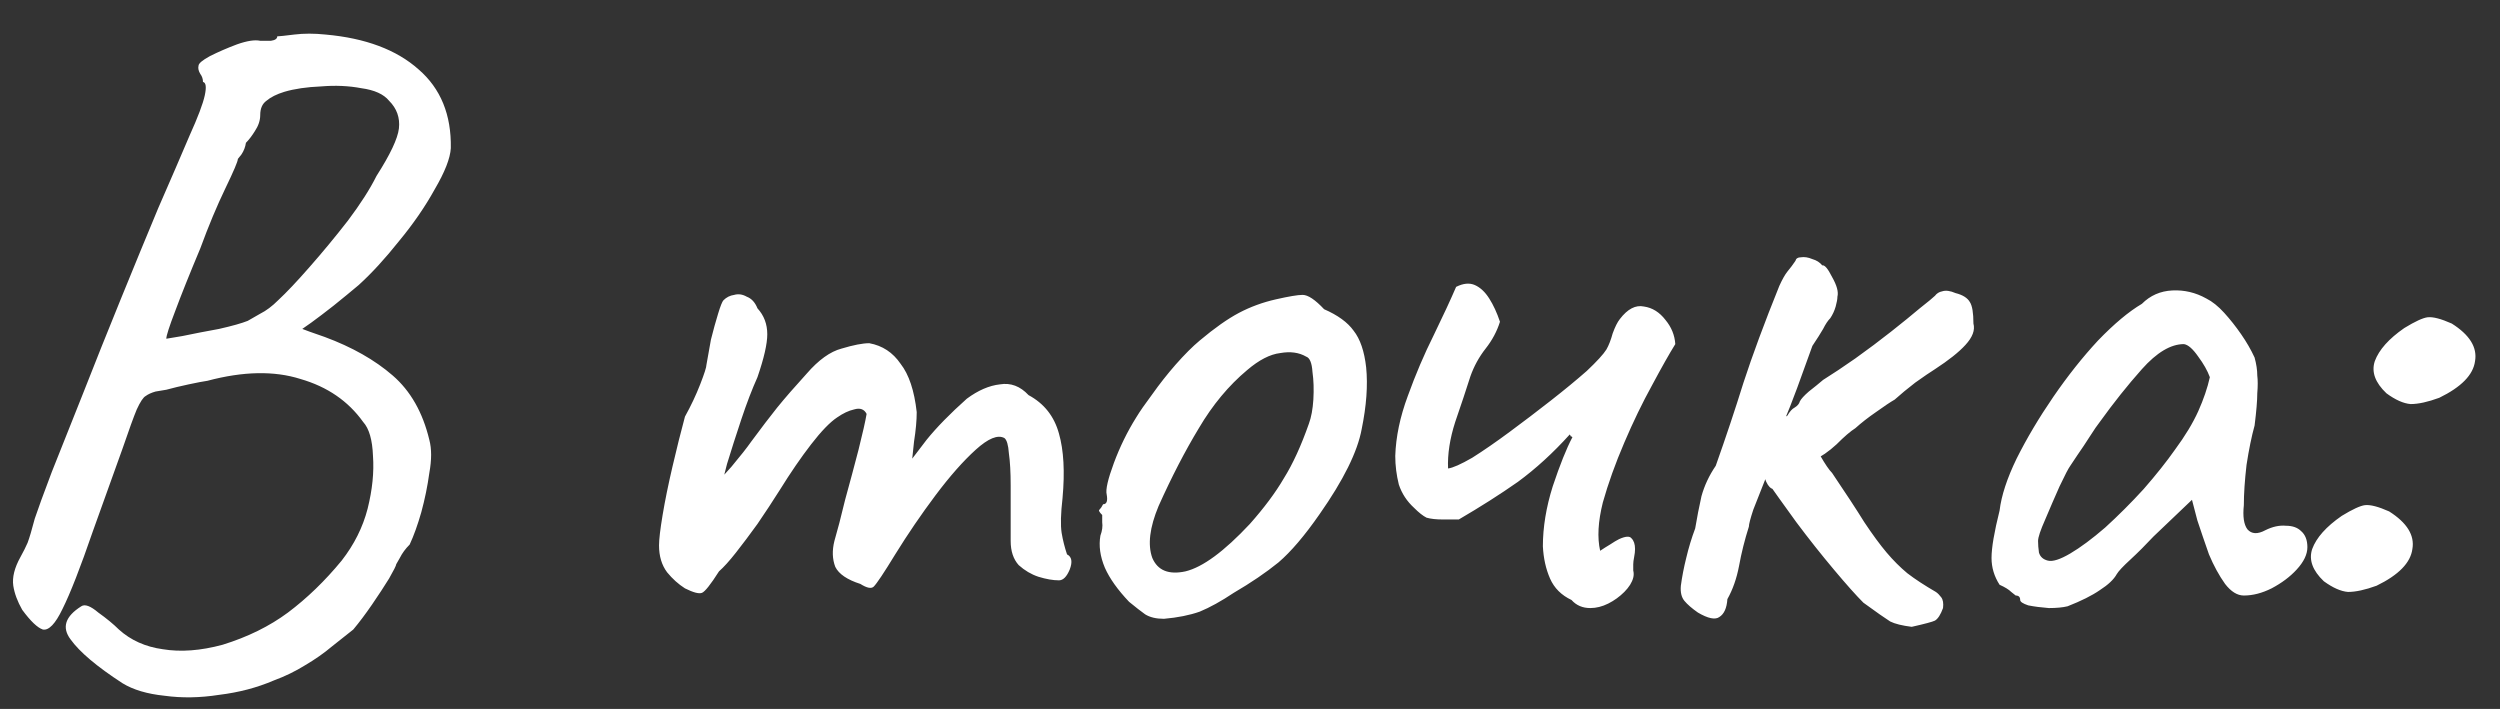 <?xml version="1.0" encoding="UTF-8"?> <svg xmlns="http://www.w3.org/2000/svg" width="67" height="19" viewBox="0 0 67 19" fill="none"><rect x="0" y="0" width="67" height="19" fill="#333333" stroke="none"/><path d="M3.282 18.31C2.594 17.863 2.131 17.471 1.891 17.135C1.651 16.816 1.747 16.52 2.179 16.248C2.274 16.184 2.426 16.24 2.634 16.416C2.858 16.576 3.042 16.728 3.186 16.871C3.505 17.159 3.897 17.335 4.361 17.399C4.84 17.479 5.376 17.439 5.967 17.279C6.639 17.071 7.222 16.784 7.718 16.416C8.229 16.032 8.709 15.569 9.156 15.025C9.492 14.594 9.724 14.13 9.852 13.634C9.98 13.123 10.027 12.651 9.996 12.22C9.98 11.788 9.892 11.484 9.732 11.308C9.332 10.749 8.773 10.365 8.053 10.157C7.35 9.934 6.519 9.95 5.56 10.205C5.448 10.221 5.28 10.253 5.056 10.301C4.832 10.349 4.632 10.397 4.457 10.445C4.281 10.477 4.185 10.493 4.169 10.493C4.057 10.525 3.969 10.565 3.905 10.613C3.841 10.645 3.761 10.765 3.665 10.973C3.585 11.165 3.457 11.516 3.282 12.028C3.106 12.523 2.842 13.259 2.49 14.234C2.155 15.209 1.883 15.904 1.675 16.32C1.483 16.72 1.307 16.903 1.147 16.871C1.004 16.823 0.82 16.648 0.596 16.344C0.468 16.12 0.388 15.904 0.356 15.697C0.324 15.473 0.388 15.217 0.548 14.929C0.628 14.785 0.692 14.657 0.74 14.546C0.788 14.418 0.852 14.202 0.932 13.898C1.012 13.658 1.163 13.243 1.387 12.651C1.627 12.044 1.907 11.34 2.227 10.541C2.546 9.726 2.882 8.887 3.234 8.023C3.585 7.16 3.921 6.345 4.241 5.577C4.576 4.81 4.856 4.163 5.08 3.635C5.304 3.14 5.44 2.78 5.488 2.556C5.536 2.332 5.52 2.212 5.44 2.196C5.44 2.117 5.416 2.045 5.368 1.981C5.32 1.901 5.304 1.829 5.32 1.765C5.32 1.701 5.424 1.613 5.631 1.501C5.855 1.389 6.095 1.285 6.351 1.189C6.623 1.093 6.83 1.062 6.974 1.093C7.054 1.093 7.15 1.093 7.262 1.093C7.374 1.077 7.43 1.038 7.43 0.974C7.478 0.974 7.63 0.958 7.885 0.926C8.141 0.894 8.421 0.894 8.725 0.926C9.796 1.022 10.627 1.333 11.219 1.861C11.81 2.372 12.098 3.076 12.082 3.971C12.066 4.243 11.922 4.61 11.65 5.074C11.394 5.538 11.075 6.001 10.691 6.465C10.323 6.928 9.964 7.32 9.612 7.64C9.404 7.815 9.18 7.999 8.941 8.191C8.717 8.367 8.517 8.519 8.341 8.647C8.181 8.759 8.101 8.815 8.101 8.815C8.101 8.815 8.165 8.839 8.293 8.887C8.421 8.934 8.557 8.982 8.701 9.03C9.436 9.302 10.043 9.646 10.523 10.062C11.003 10.477 11.33 11.053 11.506 11.788C11.57 12.028 11.57 12.323 11.506 12.675C11.458 13.027 11.386 13.379 11.29 13.73C11.194 14.066 11.091 14.354 10.979 14.594C10.867 14.705 10.779 14.825 10.715 14.953C10.651 15.065 10.619 15.121 10.619 15.121C10.619 15.153 10.555 15.281 10.427 15.505C10.299 15.713 10.147 15.944 9.972 16.2C9.796 16.456 9.628 16.68 9.468 16.871C9.308 16.999 9.116 17.151 8.893 17.327C8.685 17.503 8.445 17.671 8.173 17.831C7.917 17.99 7.638 18.126 7.334 18.238C6.886 18.43 6.399 18.558 5.871 18.622C5.36 18.702 4.872 18.71 4.409 18.646C3.945 18.598 3.569 18.486 3.282 18.31ZM4.457 9.078C4.457 9.078 4.6 9.054 4.888 9.006C5.192 8.942 5.52 8.879 5.871 8.815C6.223 8.735 6.479 8.663 6.639 8.599C6.718 8.551 6.83 8.487 6.974 8.407C7.134 8.327 7.294 8.207 7.454 8.047C7.678 7.839 7.957 7.544 8.293 7.16C8.645 6.76 8.988 6.345 9.324 5.913C9.66 5.466 9.916 5.066 10.091 4.714C10.459 4.139 10.659 3.715 10.691 3.443C10.723 3.156 10.635 2.908 10.427 2.7C10.283 2.524 10.036 2.412 9.684 2.364C9.348 2.3 8.988 2.284 8.605 2.316C8.221 2.332 7.893 2.38 7.622 2.46C7.414 2.524 7.254 2.604 7.142 2.7C7.03 2.78 6.974 2.908 6.974 3.084C6.974 3.228 6.926 3.371 6.83 3.515C6.75 3.643 6.671 3.747 6.591 3.827C6.575 3.939 6.535 4.043 6.471 4.139C6.407 4.219 6.375 4.259 6.375 4.259C6.375 4.323 6.263 4.586 6.039 5.05C5.815 5.514 5.591 6.049 5.368 6.657C5.08 7.344 4.856 7.903 4.696 8.335C4.536 8.751 4.457 8.998 4.457 9.078ZM18.357 15.768C18.181 15.656 18.022 15.513 17.878 15.337C17.734 15.145 17.662 14.905 17.662 14.617C17.662 14.458 17.694 14.186 17.758 13.802C17.822 13.418 17.91 12.987 18.022 12.507C18.134 12.028 18.245 11.58 18.357 11.165C18.517 10.877 18.653 10.589 18.765 10.301C18.877 10.014 18.933 9.838 18.933 9.774C18.965 9.582 19.005 9.358 19.053 9.102C19.117 8.847 19.181 8.615 19.245 8.407C19.308 8.199 19.357 8.079 19.389 8.047C19.468 7.967 19.564 7.919 19.676 7.903C19.788 7.871 19.9 7.887 20.012 7.951C20.14 7.999 20.236 8.103 20.3 8.263C20.476 8.455 20.563 8.687 20.563 8.958C20.563 9.214 20.476 9.598 20.3 10.109C20.156 10.429 20.012 10.805 19.868 11.236C19.724 11.668 19.596 12.068 19.484 12.435C19.389 12.787 19.332 13.027 19.317 13.155L18.837 13.299C19.109 13.043 19.364 12.779 19.604 12.507C19.844 12.22 20.02 11.996 20.132 11.836C20.404 11.468 20.635 11.165 20.827 10.925C21.035 10.669 21.299 10.365 21.619 10.014C21.938 9.646 22.25 9.422 22.554 9.342C22.873 9.246 23.121 9.198 23.297 9.198C23.649 9.262 23.928 9.446 24.136 9.75C24.36 10.037 24.504 10.469 24.568 11.045C24.568 11.268 24.544 11.532 24.496 11.836C24.464 12.14 24.448 12.291 24.448 12.291C24.448 12.291 24.576 12.124 24.832 11.788C25.103 11.452 25.463 11.085 25.911 10.685C26.214 10.461 26.51 10.333 26.798 10.301C27.086 10.253 27.341 10.349 27.565 10.589C27.981 10.813 28.253 11.156 28.38 11.62C28.508 12.068 28.54 12.643 28.476 13.347C28.428 13.762 28.42 14.074 28.452 14.282C28.484 14.474 28.532 14.665 28.596 14.857C28.724 14.921 28.748 15.057 28.668 15.265C28.588 15.457 28.492 15.553 28.38 15.553C28.221 15.553 28.037 15.521 27.829 15.457C27.637 15.393 27.461 15.289 27.301 15.145C27.157 14.985 27.086 14.769 27.086 14.498V13.011C27.086 12.659 27.07 12.371 27.038 12.148C27.022 11.924 26.982 11.788 26.918 11.74C26.742 11.644 26.486 11.748 26.15 12.052C25.815 12.355 25.455 12.763 25.071 13.275C24.688 13.786 24.328 14.314 23.992 14.857C23.689 15.353 23.497 15.64 23.417 15.72C23.353 15.784 23.233 15.76 23.057 15.649C22.706 15.537 22.482 15.385 22.386 15.193C22.306 14.985 22.298 14.753 22.362 14.498C22.442 14.226 22.538 13.858 22.649 13.395C22.777 12.931 22.897 12.483 23.009 12.052C23.121 11.604 23.193 11.284 23.225 11.093C23.161 10.965 23.049 10.925 22.889 10.973C22.745 11.005 22.594 11.077 22.434 11.188C22.242 11.316 22.01 11.556 21.738 11.908C21.467 12.259 21.187 12.667 20.899 13.131C20.707 13.434 20.508 13.738 20.3 14.042C20.092 14.33 19.9 14.585 19.724 14.809C19.548 15.033 19.396 15.201 19.269 15.313C19.045 15.665 18.893 15.856 18.813 15.888C18.733 15.92 18.581 15.88 18.357 15.768ZM31.194 16.584C30.986 16.584 30.818 16.544 30.69 16.464C30.578 16.384 30.434 16.272 30.259 16.128C29.955 15.808 29.739 15.505 29.611 15.217C29.483 14.913 29.443 14.625 29.491 14.354C29.539 14.226 29.555 14.106 29.539 13.994C29.539 13.866 29.539 13.802 29.539 13.802C29.459 13.722 29.435 13.674 29.467 13.658C29.499 13.626 29.531 13.578 29.563 13.514C29.659 13.514 29.691 13.427 29.659 13.251C29.627 13.123 29.691 12.843 29.851 12.411C30.011 11.98 30.21 11.572 30.45 11.188C30.546 11.029 30.69 10.821 30.882 10.565C31.074 10.293 31.282 10.03 31.505 9.774C31.745 9.502 31.961 9.286 32.153 9.126C32.552 8.791 32.904 8.543 33.208 8.383C33.512 8.223 33.839 8.103 34.191 8.023C34.543 7.943 34.782 7.903 34.91 7.903C35.054 7.903 35.246 8.031 35.486 8.287C35.853 8.447 36.117 8.639 36.277 8.863C36.453 9.086 36.565 9.414 36.613 9.846C36.661 10.325 36.621 10.877 36.493 11.5C36.381 12.108 36.005 12.867 35.366 13.778C34.966 14.354 34.599 14.785 34.263 15.073C33.927 15.345 33.528 15.617 33.064 15.888C32.728 16.112 32.425 16.28 32.153 16.392C31.881 16.488 31.561 16.552 31.194 16.584ZM33.496 14.042C33.879 13.61 34.183 13.203 34.407 12.819C34.647 12.435 34.87 11.948 35.078 11.356C35.142 11.181 35.182 10.965 35.198 10.709C35.214 10.437 35.206 10.189 35.174 9.966C35.158 9.726 35.102 9.59 35.006 9.558C34.814 9.446 34.583 9.414 34.311 9.462C34.039 9.494 33.743 9.646 33.424 9.918C32.928 10.333 32.496 10.853 32.129 11.476C31.761 12.084 31.401 12.779 31.05 13.562C30.81 14.138 30.754 14.601 30.882 14.953C31.026 15.289 31.322 15.409 31.769 15.313C32.233 15.201 32.808 14.777 33.496 14.042ZM42.884 14.761C42.98 14.697 43.068 14.641 43.148 14.594C43.244 14.53 43.324 14.482 43.388 14.45C43.563 14.37 43.675 14.362 43.723 14.426C43.787 14.489 43.819 14.585 43.819 14.713C43.819 14.777 43.811 14.849 43.795 14.929C43.779 15.009 43.771 15.073 43.771 15.121C43.771 15.169 43.771 15.225 43.771 15.289C43.787 15.353 43.787 15.417 43.771 15.481C43.739 15.608 43.659 15.736 43.532 15.864C43.404 15.992 43.26 16.096 43.1 16.176C42.94 16.256 42.78 16.296 42.62 16.296C42.413 16.296 42.245 16.224 42.117 16.08C41.845 15.952 41.653 15.76 41.541 15.505C41.429 15.249 41.365 14.961 41.349 14.641C41.349 14.13 41.437 13.594 41.613 13.035C41.805 12.459 41.981 12.02 42.141 11.716C42.125 11.7 42.109 11.692 42.093 11.692C42.093 11.676 42.085 11.66 42.069 11.644C41.621 12.14 41.158 12.563 40.678 12.915C40.199 13.251 39.671 13.586 39.096 13.922C39.032 13.922 38.96 13.922 38.88 13.922C38.816 13.922 38.744 13.922 38.664 13.922C38.488 13.922 38.344 13.906 38.232 13.874C38.136 13.826 38.025 13.738 37.897 13.61C37.705 13.434 37.569 13.227 37.489 12.987C37.425 12.731 37.393 12.475 37.393 12.22C37.409 11.708 37.521 11.172 37.729 10.613C37.937 10.037 38.168 9.494 38.424 8.982C38.68 8.455 38.88 8.023 39.024 7.688C39.215 7.592 39.383 7.576 39.527 7.64C39.671 7.704 39.799 7.823 39.911 7.999C40.023 8.175 40.119 8.383 40.199 8.623C40.119 8.879 39.991 9.118 39.815 9.342C39.639 9.566 39.503 9.814 39.407 10.085C39.295 10.437 39.16 10.845 39 11.308C38.856 11.756 38.792 12.172 38.808 12.555C38.936 12.539 39.151 12.443 39.455 12.268C39.759 12.076 40.095 11.844 40.462 11.572C40.83 11.3 41.198 11.021 41.565 10.733C41.933 10.445 42.253 10.181 42.525 9.942C42.796 9.686 42.972 9.494 43.052 9.366C43.116 9.254 43.172 9.11 43.22 8.934C43.284 8.759 43.348 8.631 43.412 8.551C43.62 8.279 43.835 8.167 44.059 8.215C44.283 8.247 44.475 8.367 44.635 8.575C44.794 8.767 44.882 8.982 44.898 9.222C44.739 9.478 44.531 9.846 44.275 10.325C44.019 10.789 43.771 11.3 43.532 11.86C43.292 12.419 43.1 12.955 42.956 13.466C42.828 13.978 42.804 14.41 42.884 14.761ZM45.503 16.416C45.343 16.304 45.223 16.2 45.143 16.104C45.063 16.008 45.031 15.872 45.047 15.697C45.079 15.457 45.127 15.209 45.191 14.953C45.255 14.681 45.335 14.418 45.431 14.162C45.479 13.874 45.535 13.586 45.599 13.299C45.679 13.011 45.807 12.739 45.982 12.483C46.254 11.716 46.502 10.973 46.726 10.253C46.966 9.518 47.285 8.655 47.685 7.664C47.765 7.488 47.837 7.36 47.901 7.28C47.981 7.184 48.053 7.088 48.117 6.992C48.133 6.928 48.181 6.896 48.26 6.896C48.356 6.88 48.46 6.896 48.572 6.944C48.684 6.976 48.772 7.032 48.836 7.112C48.9 7.096 48.988 7.2 49.1 7.424C49.227 7.648 49.276 7.823 49.243 7.951C49.243 8.015 49.227 8.103 49.196 8.215C49.164 8.327 49.116 8.431 49.052 8.527C48.988 8.591 48.924 8.687 48.86 8.815C48.796 8.927 48.7 9.078 48.572 9.27C48.412 9.718 48.276 10.094 48.164 10.397C48.053 10.701 47.917 11.045 47.757 11.428C47.645 11.588 47.557 11.804 47.493 12.076C47.429 12.348 47.365 12.611 47.301 12.867C47.189 13.155 47.086 13.418 46.989 13.658C46.91 13.898 46.87 14.05 46.87 14.114C46.758 14.466 46.67 14.817 46.606 15.169C46.542 15.505 46.438 15.8 46.294 16.056C46.278 16.296 46.206 16.456 46.078 16.536C45.967 16.616 45.775 16.576 45.503 16.416ZM51.234 16.799C50.978 16.767 50.786 16.72 50.658 16.656C50.53 16.576 50.291 16.408 49.939 16.152C49.747 15.96 49.483 15.665 49.148 15.265C48.812 14.865 48.476 14.442 48.141 13.994C47.805 13.53 47.525 13.139 47.301 12.819L48.284 11.5C48.492 11.756 48.66 11.996 48.788 12.22C48.916 12.443 49.02 12.595 49.1 12.675C49.467 13.219 49.755 13.658 49.963 13.994C50.187 14.33 50.386 14.601 50.562 14.809C50.738 15.017 50.922 15.201 51.114 15.361C51.322 15.521 51.578 15.688 51.881 15.864C51.929 15.896 51.977 15.944 52.025 16.008C52.073 16.072 52.089 16.168 52.073 16.296C52.009 16.472 51.937 16.584 51.857 16.632C51.793 16.664 51.585 16.72 51.234 16.799ZM47.229 12.555C47.133 12.284 47.165 12.012 47.325 11.74C47.501 11.452 47.693 11.252 47.901 11.14C47.965 11.029 48.029 10.957 48.093 10.925C48.172 10.877 48.22 10.821 48.236 10.757C48.268 10.693 48.348 10.605 48.476 10.493C48.62 10.381 48.748 10.277 48.86 10.181C49.116 10.021 49.403 9.83 49.723 9.606C50.059 9.366 50.379 9.126 50.682 8.887C50.986 8.647 51.242 8.439 51.45 8.263C51.673 8.087 51.809 7.975 51.857 7.927C51.905 7.863 51.969 7.823 52.049 7.808C52.145 7.776 52.265 7.792 52.409 7.855C52.6 7.903 52.728 7.983 52.792 8.095C52.856 8.191 52.888 8.383 52.888 8.671C52.936 8.847 52.864 9.038 52.672 9.246C52.497 9.438 52.225 9.654 51.857 9.894C51.729 9.974 51.553 10.094 51.33 10.253C51.122 10.413 50.938 10.565 50.778 10.709C50.666 10.773 50.498 10.885 50.275 11.045C50.067 11.188 49.883 11.332 49.723 11.476C49.595 11.556 49.427 11.7 49.22 11.908C49.012 12.1 48.804 12.243 48.596 12.339C48.085 12.819 47.749 13.075 47.589 13.107C47.429 13.139 47.309 12.955 47.229 12.555ZM55.412 16.248C55.284 16.28 55.116 16.296 54.908 16.296C54.7 16.28 54.517 16.256 54.357 16.224C54.213 16.176 54.141 16.128 54.141 16.08C54.141 16 54.101 15.96 54.021 15.96C54.021 15.96 53.981 15.928 53.901 15.864C53.837 15.8 53.733 15.736 53.589 15.672C53.445 15.449 53.373 15.209 53.373 14.953C53.373 14.681 53.445 14.258 53.589 13.682C53.637 13.283 53.789 12.819 54.045 12.291C54.317 11.748 54.644 11.197 55.028 10.637C55.412 10.078 55.811 9.574 56.227 9.126C56.658 8.679 57.05 8.351 57.402 8.143C57.626 7.919 57.897 7.8 58.217 7.784C58.537 7.768 58.841 7.839 59.128 7.999C59.288 8.079 59.448 8.207 59.608 8.383C59.768 8.559 59.92 8.751 60.063 8.958C60.207 9.166 60.327 9.374 60.423 9.582C60.471 9.758 60.495 9.918 60.495 10.062C60.511 10.189 60.511 10.349 60.495 10.541C60.495 10.733 60.471 11.021 60.423 11.404C60.343 11.692 60.271 12.044 60.207 12.459C60.159 12.875 60.135 13.235 60.135 13.538C60.103 13.842 60.135 14.058 60.231 14.186C60.343 14.314 60.503 14.322 60.711 14.21C60.903 14.114 61.087 14.074 61.262 14.09C61.438 14.09 61.574 14.138 61.67 14.234C61.782 14.33 61.838 14.474 61.838 14.665C61.838 14.857 61.742 15.057 61.55 15.265C61.374 15.457 61.151 15.624 60.879 15.768C60.623 15.896 60.375 15.96 60.135 15.96C59.96 15.96 59.792 15.856 59.632 15.649C59.472 15.425 59.328 15.161 59.2 14.857C59.088 14.537 58.984 14.234 58.889 13.946L58.745 13.395L57.714 14.378C57.506 14.601 57.298 14.809 57.09 15.001C56.898 15.177 56.778 15.305 56.73 15.385C56.651 15.529 56.499 15.672 56.275 15.816C56.067 15.96 55.779 16.104 55.412 16.248ZM55.484 14.833C55.755 14.673 56.067 14.442 56.419 14.138C56.77 13.818 57.114 13.475 57.45 13.107C57.785 12.723 58.065 12.371 58.289 12.052C58.561 11.684 58.769 11.34 58.913 11.021C59.056 10.701 59.16 10.397 59.224 10.109C59.16 9.934 59.056 9.75 58.913 9.558C58.769 9.35 58.641 9.238 58.529 9.222C58.177 9.222 57.801 9.446 57.402 9.894C57.018 10.325 56.643 10.797 56.275 11.308C56.211 11.388 56.123 11.516 56.011 11.692C55.899 11.868 55.787 12.036 55.675 12.196C55.58 12.339 55.516 12.435 55.484 12.483C55.436 12.547 55.34 12.731 55.196 13.035C55.068 13.323 54.94 13.618 54.812 13.922C54.684 14.21 54.62 14.402 54.62 14.498C54.62 14.594 54.628 14.697 54.644 14.809C54.676 14.921 54.756 14.993 54.884 15.025C55.012 15.057 55.212 14.993 55.484 14.833ZM65.372 10.661C65.068 10.773 64.812 10.829 64.604 10.829C64.412 10.813 64.197 10.717 63.957 10.541C63.653 10.253 63.549 9.966 63.645 9.678C63.757 9.374 64.021 9.078 64.436 8.791C64.724 8.615 64.932 8.519 65.06 8.503C65.204 8.487 65.419 8.543 65.707 8.671C66.187 8.974 66.395 9.31 66.331 9.678C66.283 10.046 65.963 10.373 65.372 10.661ZM63.693 15.697C63.389 15.808 63.134 15.864 62.926 15.864C62.734 15.848 62.518 15.752 62.278 15.577C61.975 15.289 61.871 15.001 61.967 14.713C62.078 14.41 62.342 14.114 62.758 13.826C63.046 13.65 63.254 13.554 63.381 13.538C63.525 13.522 63.741 13.578 64.029 13.706C64.508 14.01 64.716 14.346 64.652 14.713C64.604 15.081 64.285 15.409 63.693 15.697Z" fill="white"></path></svg> 